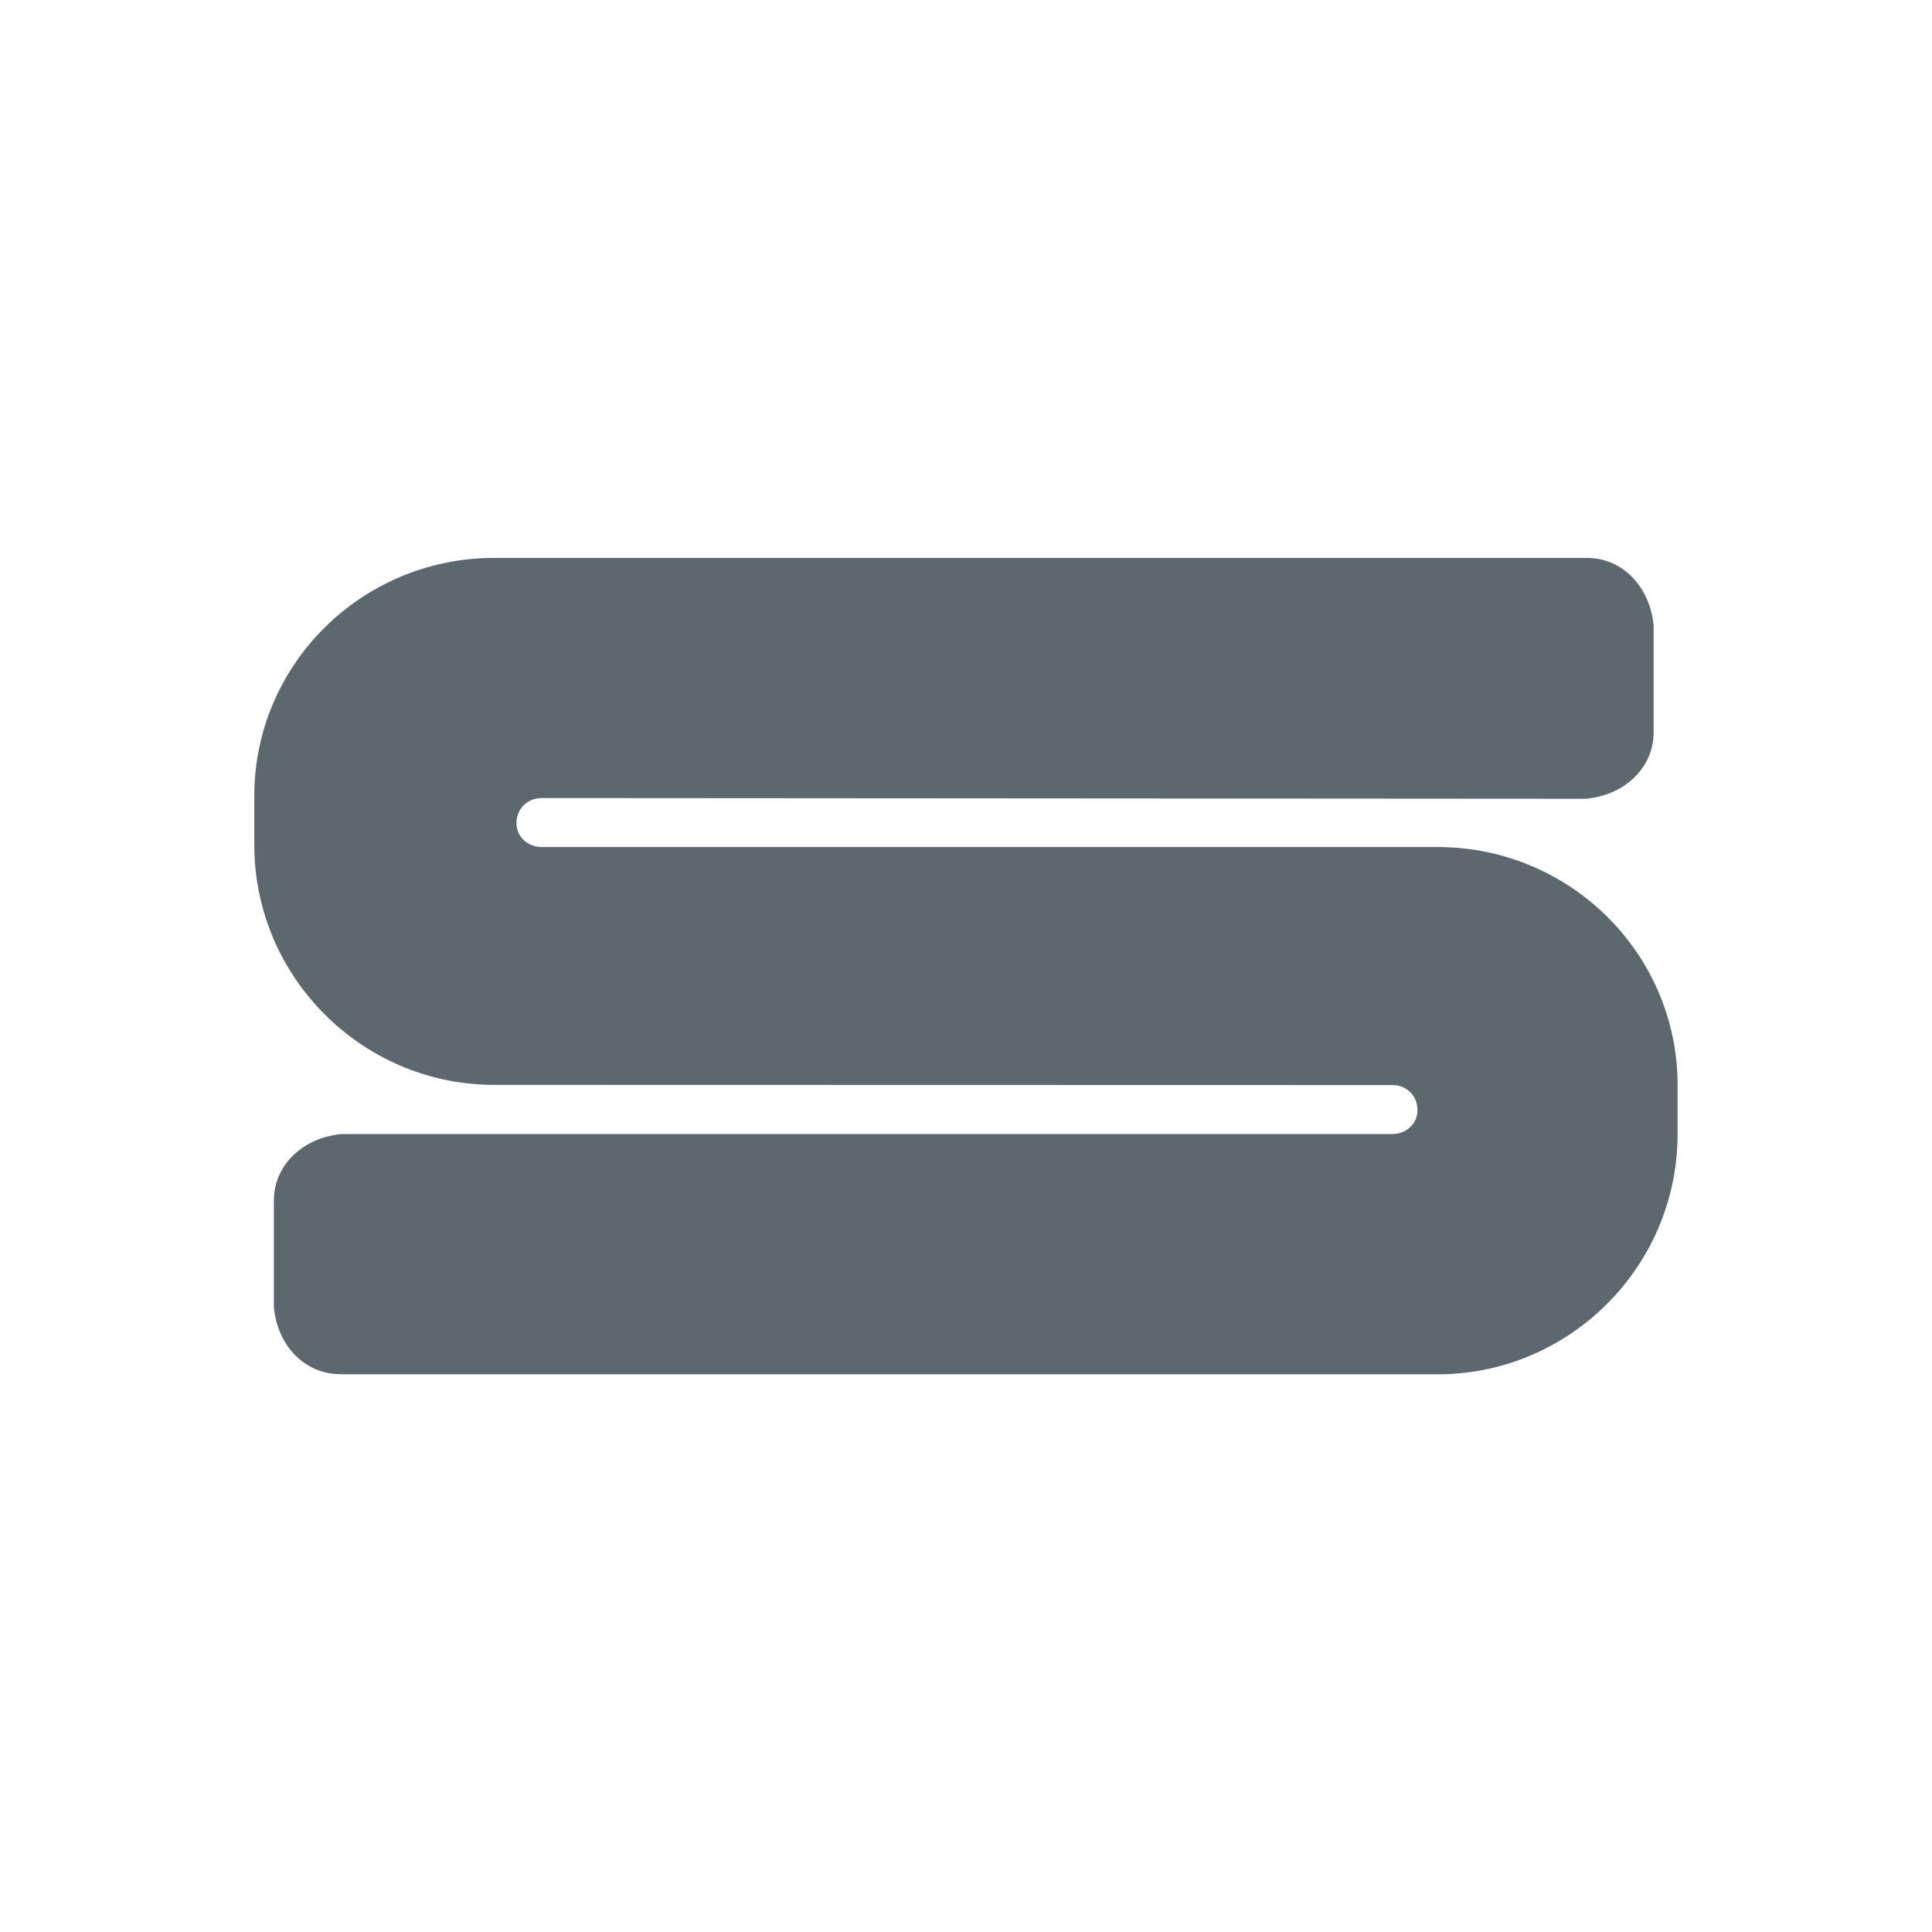 <svg xmlns="http://www.w3.org/2000/svg" id="b" viewBox="0 0 189.7 189.7"><g id="c"><rect width="189.7" height="189.7" style="fill:#fff;"></rect><path d="M33.46,134.93c-3.66,0-6.24-2.93-6.57-6.59v-10.42c0-3.66,3-6.24,6.65-6.57h103.22c1.34-.03,2.42-1.01,2.42-2.35s-.98-2.42-2.4-2.46l-88.61-.02c-12.69-.19-23.08-10.55-23.2-23.35v-5.35c.19-12.69,10.55-22.93,23.35-23.04h107.48c3.66,0,6.24,3,6.57,6.66v10.42c0,3.66-3,6.24-6.65,6.57l-102.61-.07c-1.41.05-2.4,1.13-2.4,2.46s1.08,2.32,2.42,2.35h88.24c12.81.12,23.16,10.36,23.35,23.04v5.35c-.12,12.81-10.51,23.19-23.2,23.38H33.46Z" style="fill:#5d686e;"></path></g></svg>